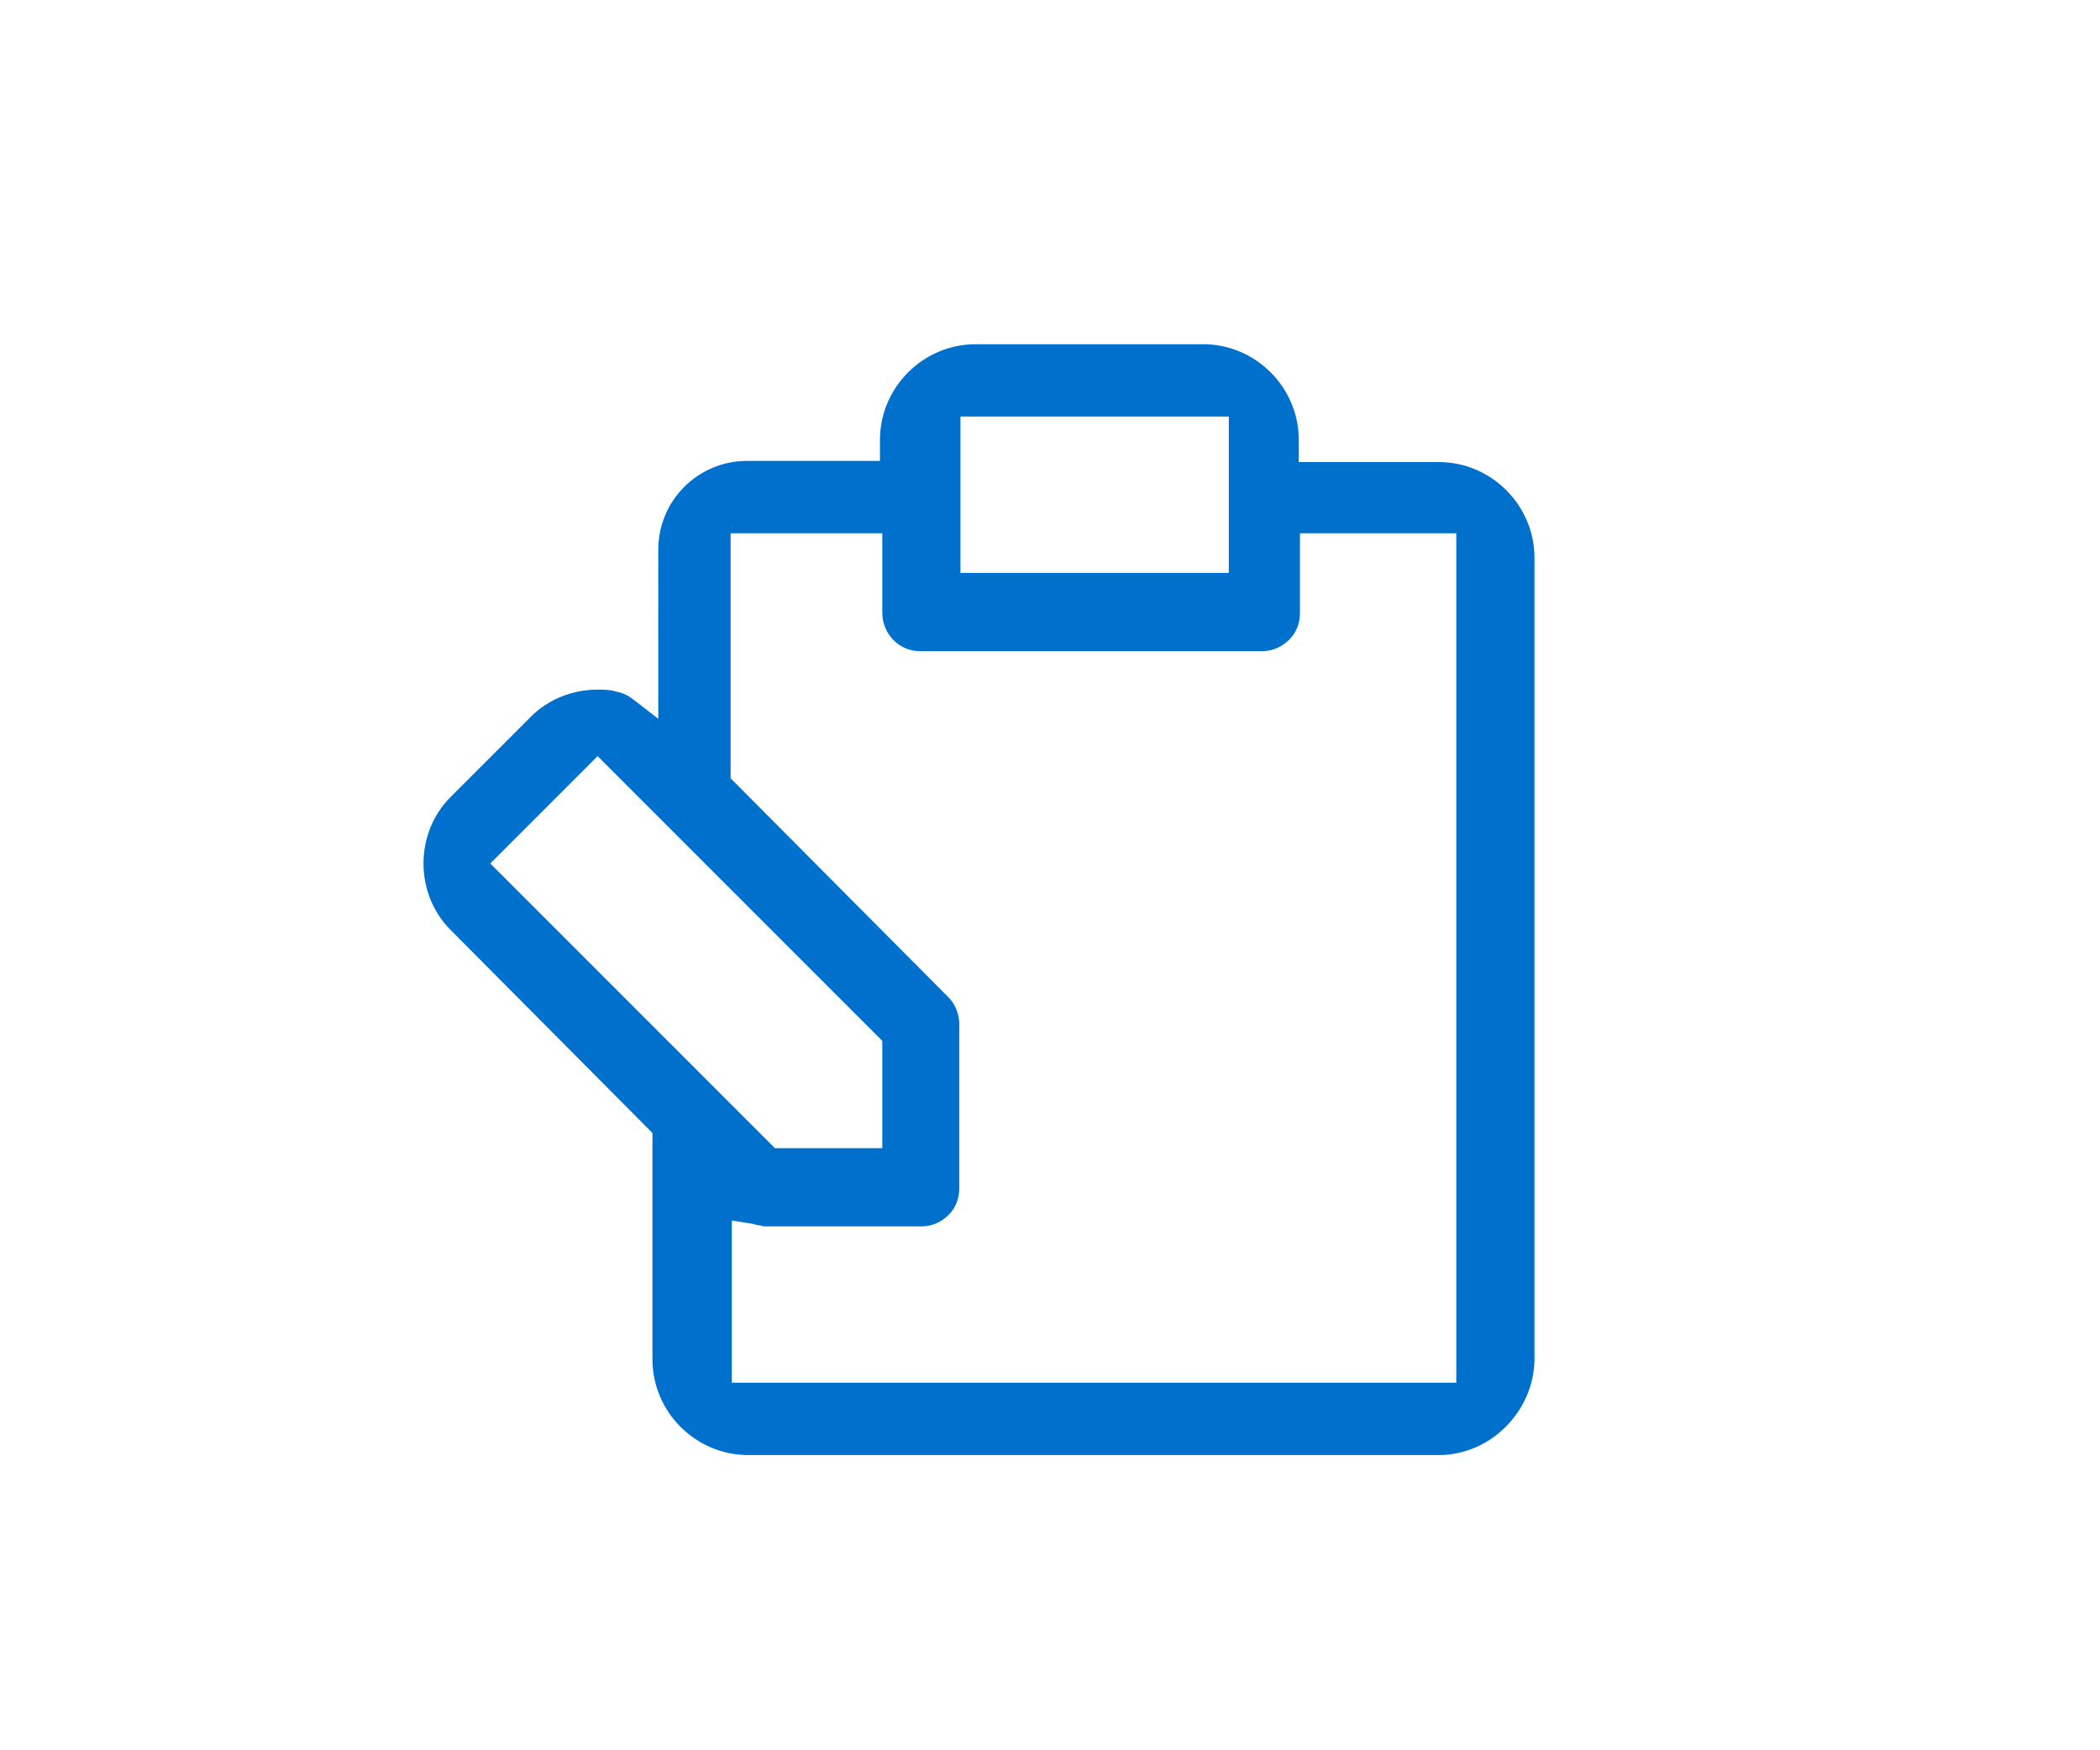 <?xml version="1.0" encoding="utf-8"?>
<!-- Generator: Adobe Illustrator 28.1.0, SVG Export Plug-In . SVG Version: 6.00 Build 0)  -->
<svg version="1.1" id="Layer_1" xmlns="http://www.w3.org/2000/svg" xmlns:xlink="http://www.w3.org/1999/xlink" x="0px" y="0px"
	 viewBox="0 0 180 150" style="enable-background:new 0 0 180 150;" xml:space="preserve">
<style type="text/css">
	.st0{fill:#0070CD;}
</style>
<g id="a">
</g>
<g>
	<g id="b">
		<g id="c" transform="translate(-17.575 -17.6)">
			<path class="st0" d="M81.7,142.3c-4.5,0-8.2-3.7-8.2-8.2v-19.4L56.2,97.3c-3.1-3.1-3.1-8.3,0-11.4l6.9-6.9
				c1.5-1.5,3.6-2.3,5.7-2.3c0.5,0,1.1,0,1.7,0.2c0.5,0.1,0.9,0.3,1.3,0.6l2.2,1.7V64.7c0-4.2,3.4-7.6,7.6-7.6H93v-1.8
				c0-4.5,3.7-8.2,8.2-8.2h19.5c4.5,0,8.2,3.7,8.2,8.2v1.9h12c4.5,0,8.2,3.7,8.2,8.2v68.8c-0.1,4.4-3.8,8.1-8.2,8.1L81.7,142.3
				L81.7,142.3z M80.3,136.1h62.1V63.3H129v6.8c0,0.9-0.3,1.7-0.9,2.3c-0.6,0.6-1.4,1-2.3,1H96.4c-1.8,0-3.2-1.5-3.2-3.3v-6.8h-13
				v21l18.7,18.8c0.6,0.6,0.9,1.5,0.9,2.3v14c0,0.9-0.3,1.7-0.9,2.3s-1.4,1-2.3,1H83.1c-0.2,0-0.3-0.1-0.5-0.1c-0.1,0-0.2,0-0.4-0.1
				l-1.9-0.3L80.3,136.1L80.3,136.1L80.3,136.1z M59.6,91.6L84,116h9.2v-9.2L68.8,82.4L59.6,91.6z M99.9,66.7h23V53.3h-23V66.7z"/>
		</g>
	</g>
	<g id="d">
	</g>
</g>
</svg>
